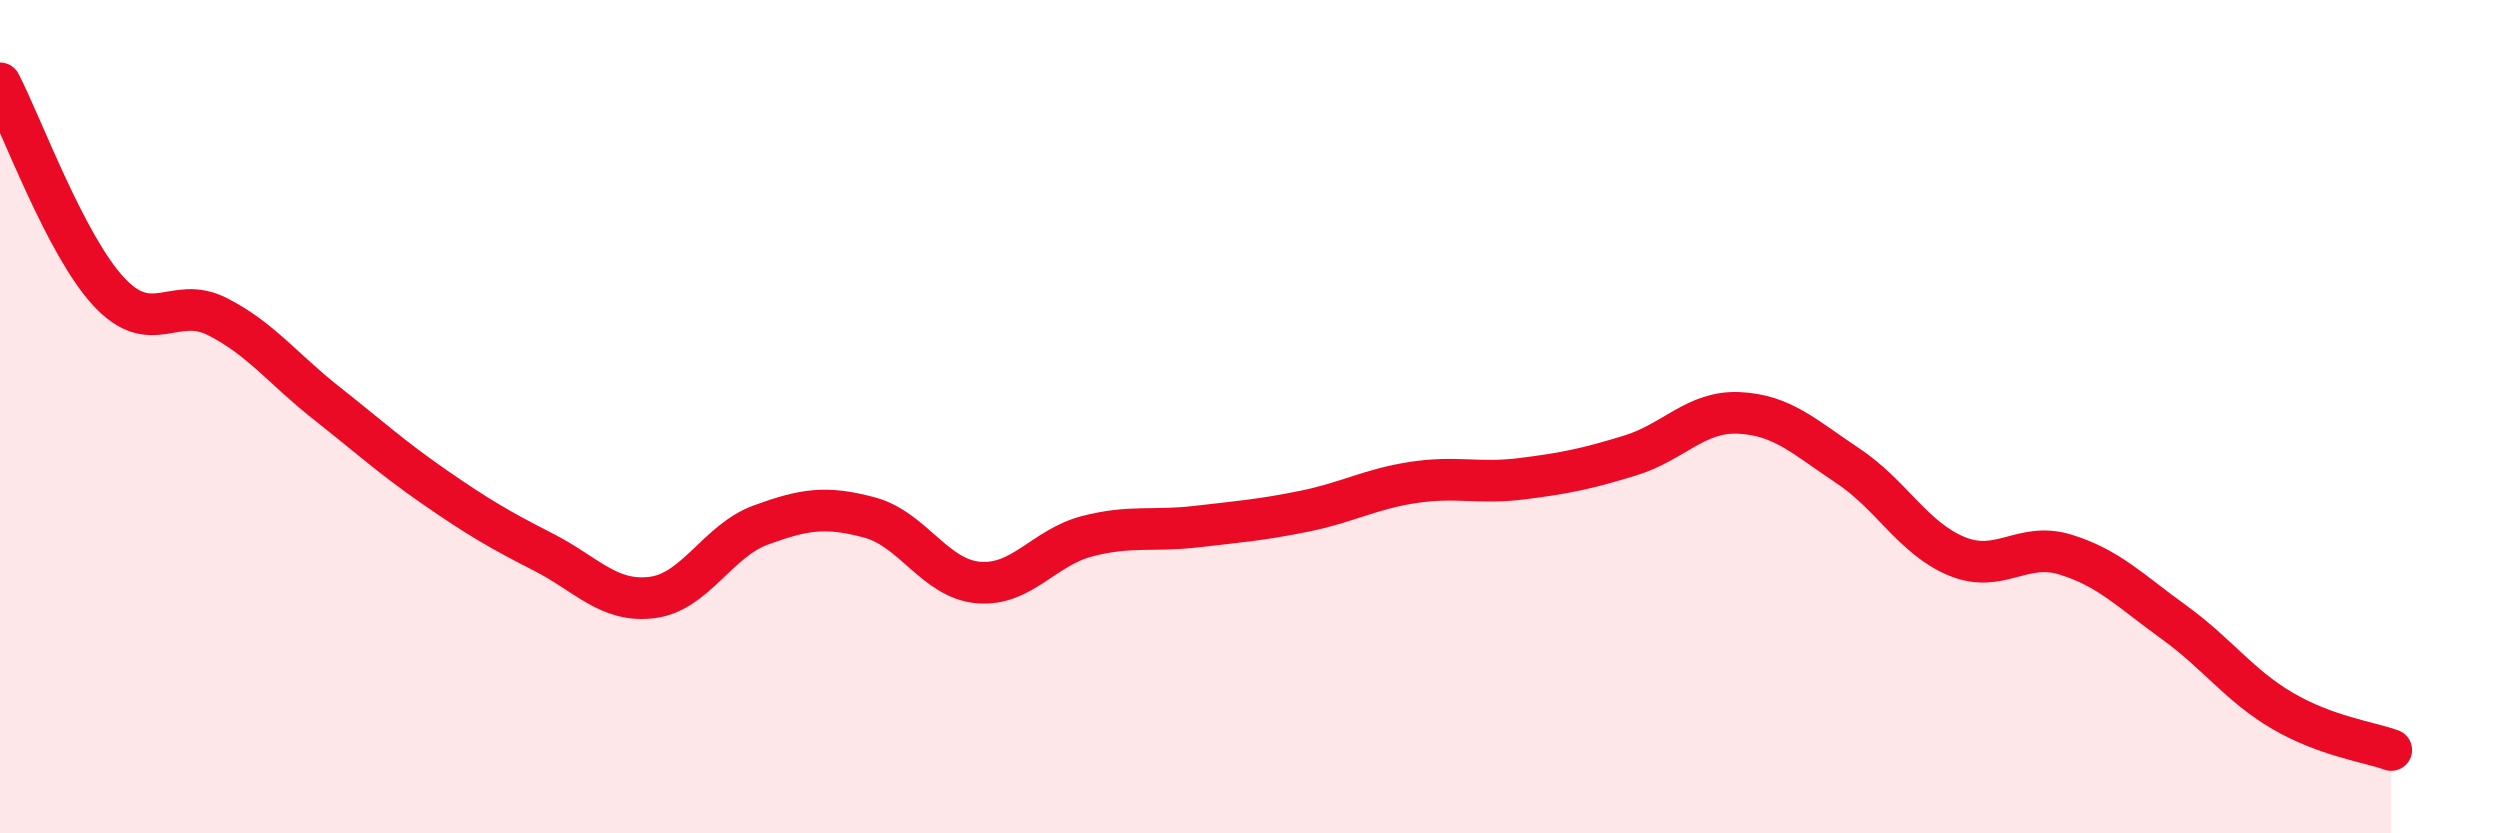 
    <svg width="60" height="20" viewBox="0 0 60 20" xmlns="http://www.w3.org/2000/svg">
      <path
        d="M 0,2 C 0.52,3 1.57,5.88 2.61,7 C 3.65,8.12 4.18,7.07 5.22,7.6 C 6.26,8.13 6.79,8.85 7.83,9.67 C 8.87,10.49 9.39,10.97 10.43,11.69 C 11.47,12.41 12,12.72 13.04,13.25 C 14.08,13.78 14.61,14.47 15.65,14.34 C 16.69,14.21 17.22,12.98 18.26,12.6 C 19.3,12.22 19.83,12.14 20.87,12.42 C 21.91,12.7 22.44,13.89 23.48,13.98 C 24.52,14.07 25.05,13.14 26.09,12.87 C 27.13,12.6 27.66,12.76 28.7,12.64 C 29.74,12.52 30.26,12.48 31.3,12.27 C 32.34,12.06 32.87,11.74 33.91,11.58 C 34.95,11.42 35.48,11.62 36.52,11.49 C 37.56,11.36 38.09,11.25 39.13,10.93 C 40.17,10.61 40.7,9.86 41.74,9.91 C 42.78,9.96 43.31,10.49 44.35,11.18 C 45.39,11.87 45.92,12.92 46.96,13.35 C 48,13.78 48.53,12.99 49.57,13.31 C 50.61,13.63 51.13,14.18 52.17,14.93 C 53.21,15.68 53.74,16.45 54.78,17.06 C 55.82,17.67 56.87,17.81 57.39,18L57.39 20L0 20Z"
        fill="#EB0A25"
        opacity="0.1"
        stroke-linecap="round"
        stroke-linejoin="round"
      />
      <path
        d="M 0,2 C 0.52,3 1.57,5.88 2.61,7 C 3.65,8.12 4.18,7.07 5.22,7.6 C 6.26,8.13 6.79,8.85 7.83,9.67 C 8.87,10.49 9.39,10.97 10.43,11.69 C 11.47,12.41 12,12.72 13.04,13.25 C 14.08,13.78 14.61,14.47 15.65,14.34 C 16.69,14.21 17.22,12.98 18.26,12.6 C 19.3,12.22 19.83,12.14 20.87,12.42 C 21.91,12.7 22.44,13.89 23.48,13.98 C 24.52,14.07 25.05,13.14 26.09,12.87 C 27.13,12.6 27.66,12.76 28.7,12.64 C 29.74,12.52 30.26,12.48 31.3,12.27 C 32.34,12.06 32.87,11.74 33.91,11.58 C 34.95,11.42 35.48,11.62 36.52,11.49 C 37.56,11.36 38.09,11.25 39.13,10.93 C 40.17,10.61 40.7,9.86 41.74,9.91 C 42.78,9.96 43.31,10.49 44.35,11.18 C 45.39,11.87 45.92,12.92 46.96,13.35 C 48,13.78 48.53,12.99 49.57,13.31 C 50.61,13.63 51.13,14.18 52.17,14.93 C 53.21,15.68 53.74,16.45 54.78,17.06 C 55.82,17.67 56.87,17.81 57.39,18"
        stroke="#EB0A25"
        stroke-width="1"
        fill="none"
        stroke-linecap="round"
        stroke-linejoin="round"
      />
    </svg>
  